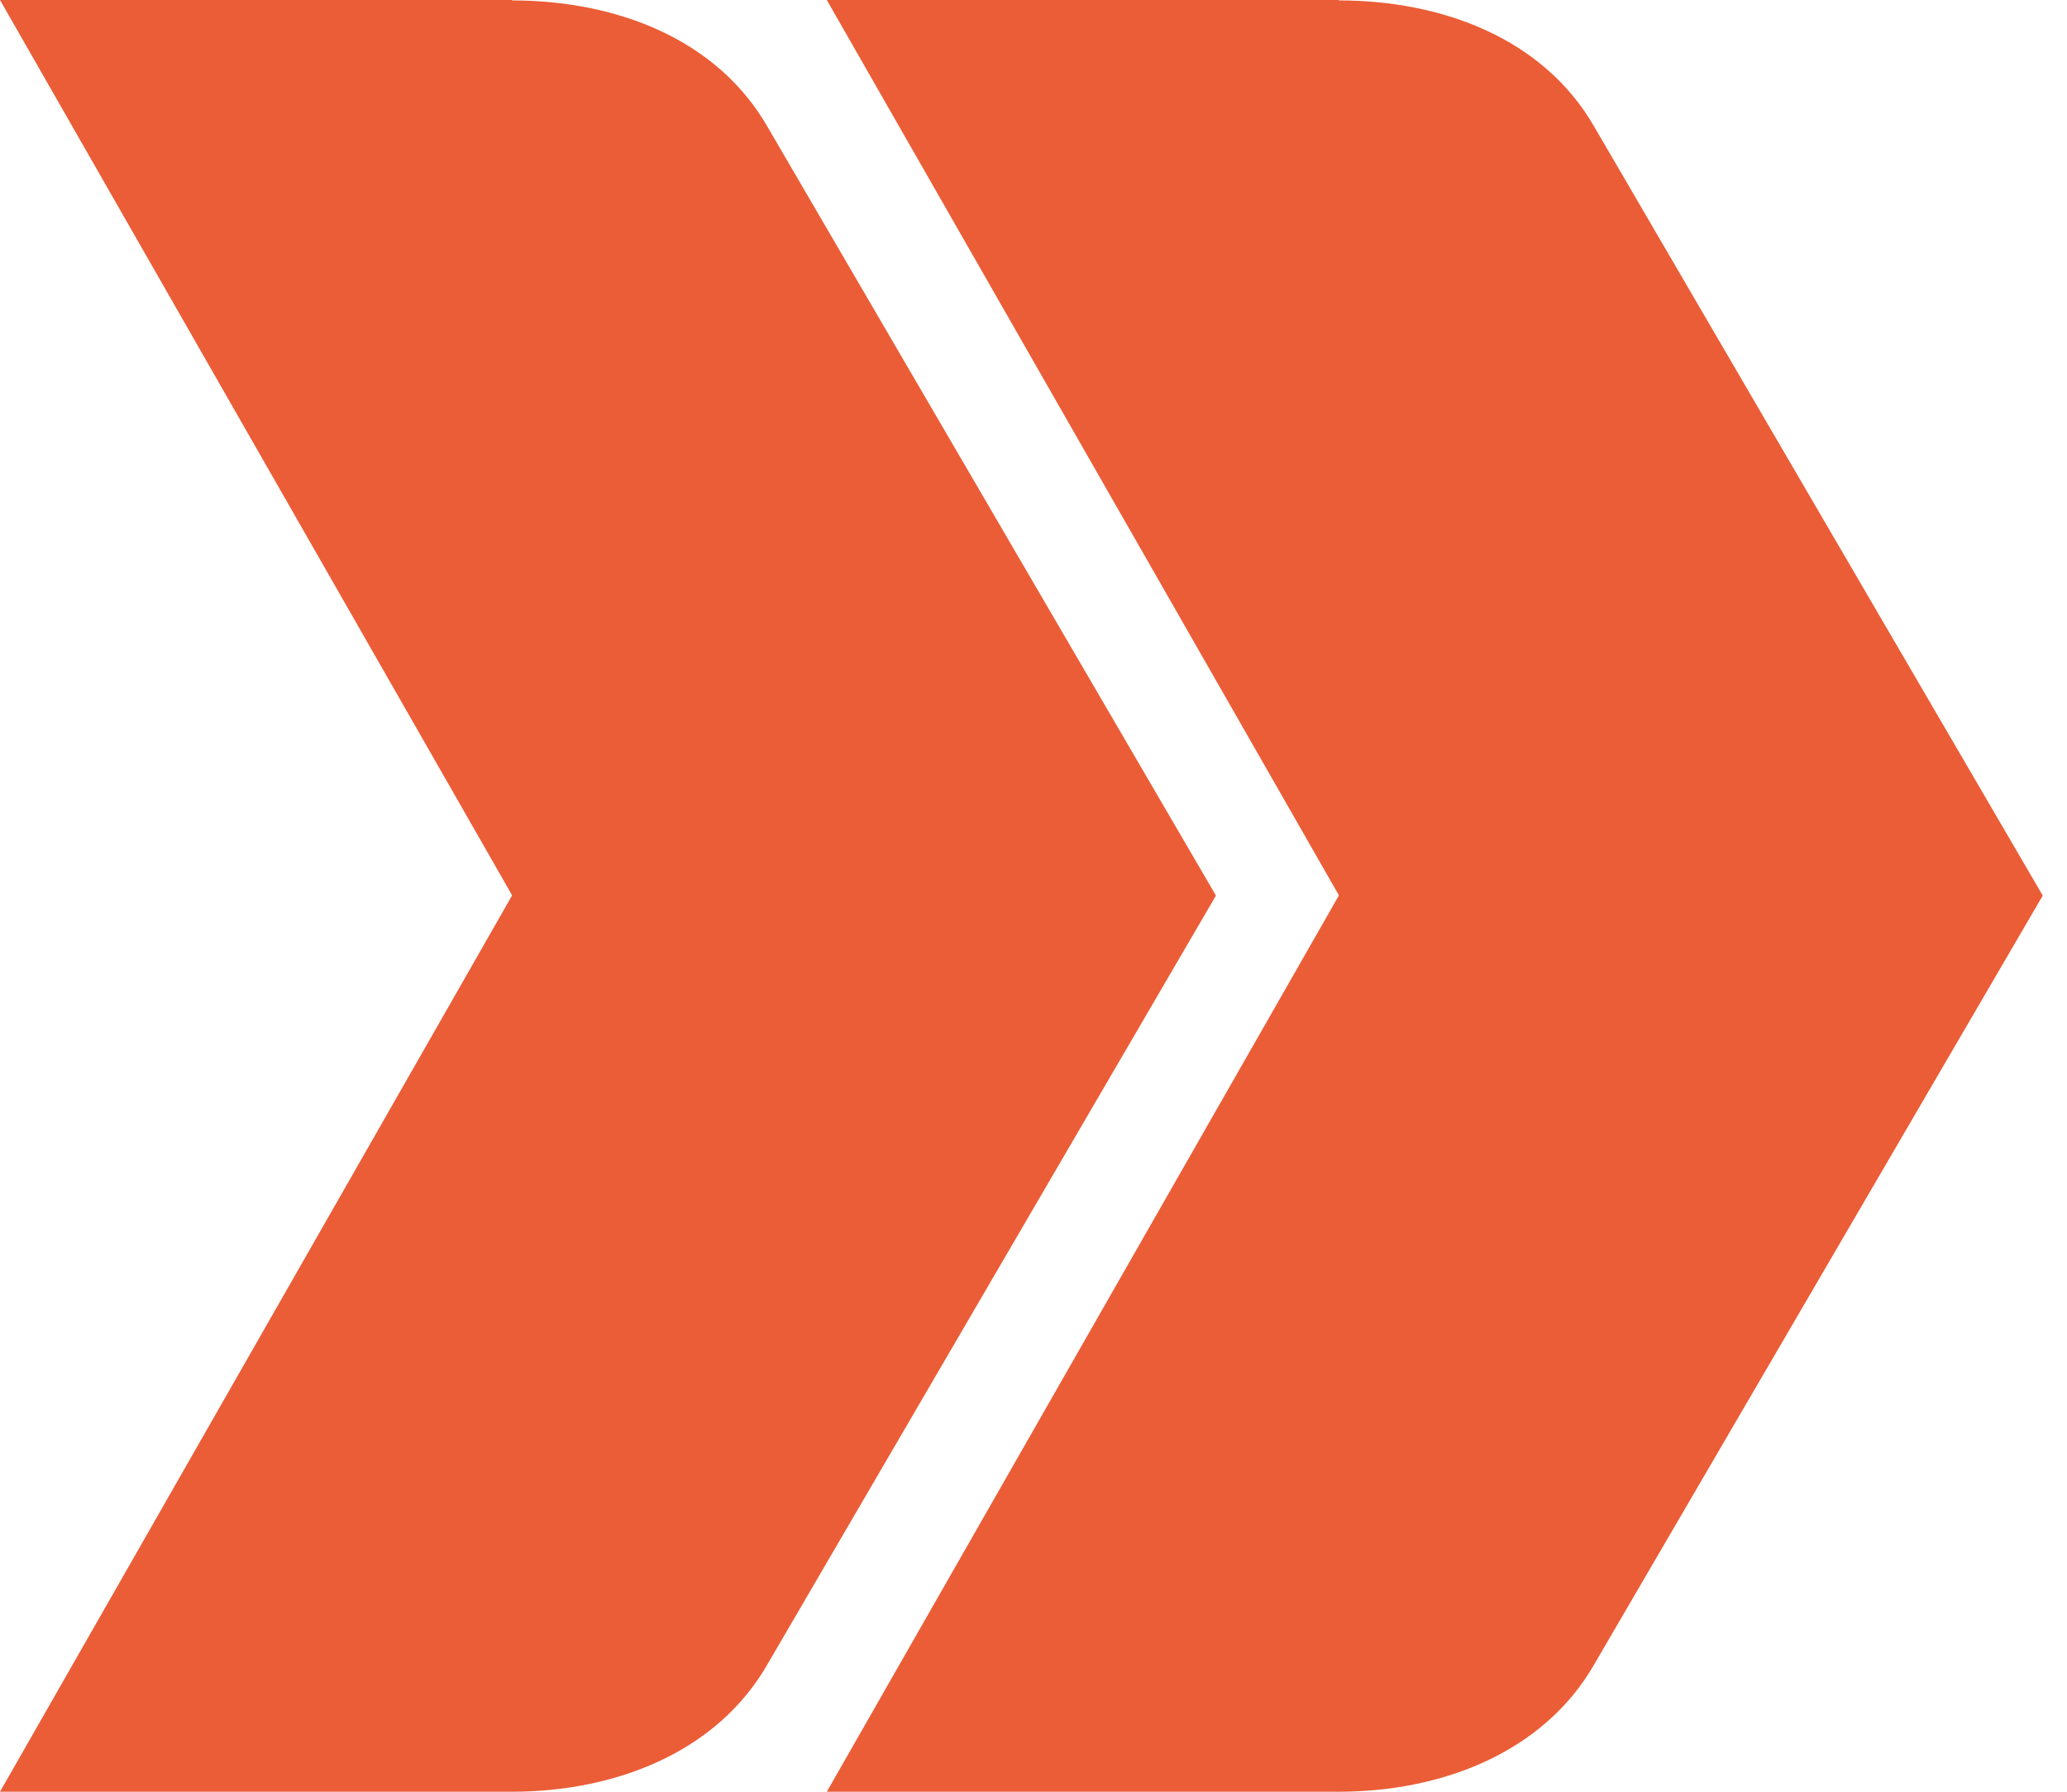 <svg width="15" height="13" viewBox="0 0 15 13" fill="none" xmlns="http://www.w3.org/2000/svg">
<path d="M0 0H3.716V0.003C4.462 0.003 5.202 0.276 5.572 0.924L8.824 6.498L5.572 12.071C5.203 12.718 4.46 13 3.715 13H0L3.715 6.499V6.494L0 0Z" fill="#EB5D37"/>
<path d="M6 0H9.716V0.003C10.462 0.003 11.202 0.276 11.572 0.924L14.824 6.498L11.572 12.071C11.203 12.718 10.46 13 9.715 13H6L9.715 6.499V6.494L6 0Z" fill="#EB5D37"/>
</svg>
